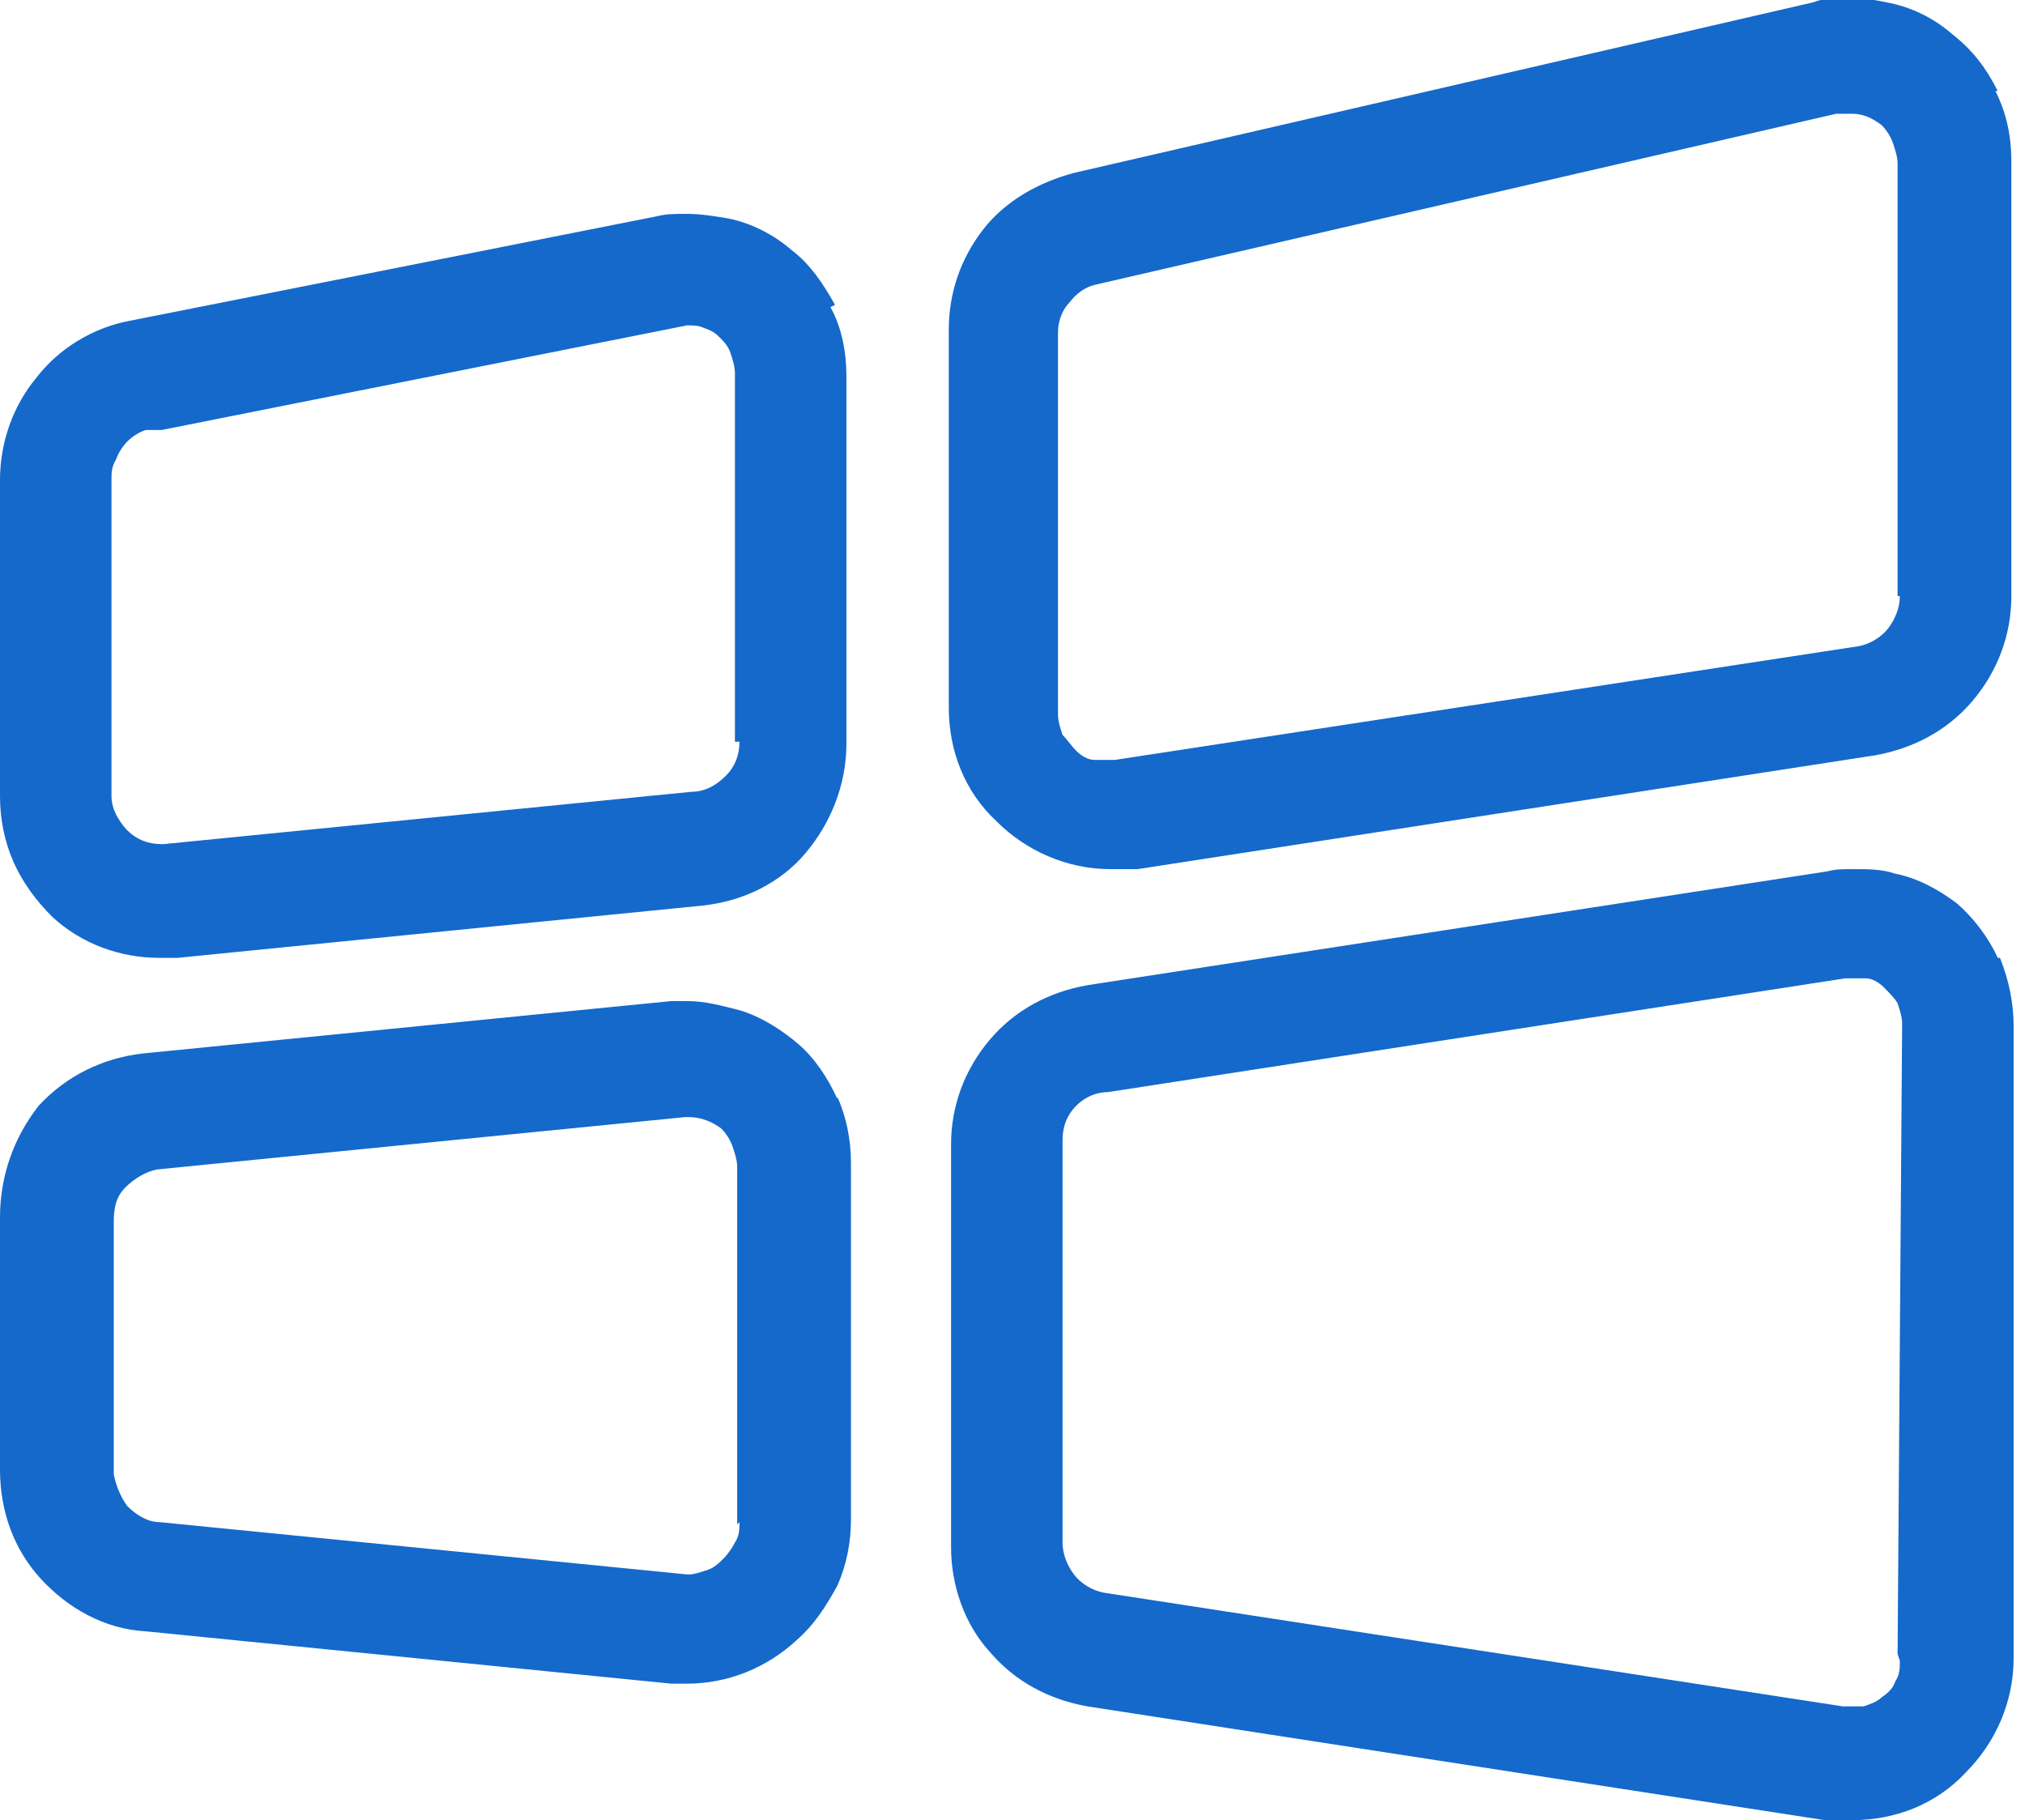 <svg xmlns="http://www.w3.org/2000/svg" width="89" height="80" viewBox="0 0 89 80" fill="none"><g clip-path="url(#clip0_776_250)"><path d="M87.8 42.1C87.4 41.2 86.7 40.3 86 39.7C85.2 39.1 84.3 38.6 83.3 38.4C82.7 38.2 82.1 38.2 81.5 38.2C80.9 38.2 80.7 38.2 80.3 38.3L47.8 43.3C46.1 43.6 44.6 44.4 43.5 45.7C42.4 47 41.8 48.6 41.8 50.3V68C41.8 69.7 42.4 71.4 43.5 72.6C44.6 73.9 46.1 74.7 47.8 75L80.2 80H81.4C83.3 80 85.1 79.3 86.4 77.9C87.7 76.6 88.5 74.8 88.5 72.9V45.1C88.5 44.1 88.3 43.1 87.9 42.1H87.8ZM83.5 73C83.5 73.3 83.5 73.6 83.3 73.9C83.2 74.2 83 74.4 82.7 74.6C82.5 74.8 82.2 74.9 81.9 75C81.7 75 81.5 75 81.3 75C81.1 75 81.1 75 81 75L48.5 70C48 69.9 47.5 69.6 47.2 69.2C46.9 68.8 46.7 68.3 46.7 67.8V50.1C46.7 49.5 46.9 49 47.3 48.6C47.7 48.2 48.2 48 48.7 48L81.1 43C81.2 43 81.3 43 81.4 43C81.6 43 81.8 43 82 43C82.3 43 82.6 43.2 82.8 43.4C83 43.6 83.3 43.9 83.4 44.1C83.5 44.4 83.6 44.7 83.6 45L83.4 72.7L83.5 73ZM36.8 48.3C36.4 47.4 35.8 46.5 35.1 45.9C34.4 45.3 33.5 44.7 32.5 44.4C31.7 44.2 31 44 30.2 44C29.4 44 29.8 44 29.5 44L6.3 46.3C4.5 46.5 2.9 47.3 1.7 48.6C0.6 50 0 51.7 0 53.5V64.6C0 66.4 0.6 68.1 1.8 69.4C3 70.7 4.6 71.6 6.4 71.7L29.5 74H30.2C32 74 33.7 73.3 35 72.1C35.8 71.4 36.3 70.6 36.8 69.7C37.2 68.8 37.4 67.8 37.4 66.8V51.1C37.4 50.1 37.2 49.1 36.8 48.2V48.3ZM32.5 66.9C32.5 67.2 32.5 67.5 32.3 67.8C32.2 68 32 68.3 31.8 68.5C31.6 68.7 31.4 68.9 31.1 69C30.8 69.1 30.5 69.2 30.3 69.2H30.2L7 66.9C6.5 66.9 6 66.6 5.6 66.2C5.3 65.8 5.1 65.3 5 64.8V53.7C5 53.1 5.1 52.6 5.5 52.2C5.9 51.8 6.4 51.5 6.9 51.4L30.1 49.1H30.3C30.8 49.1 31.3 49.3 31.7 49.6C31.9 49.8 32.1 50.1 32.2 50.4C32.3 50.7 32.4 51 32.4 51.3V67L32.5 66.9ZM36.7 13.4C36.2 12.5 35.6 11.6 34.8 11C34 10.3 33 9.8 32 9.6C31.4 9.5 30.8 9.4 30.2 9.4C29.6 9.4 29.3 9.4 28.9 9.5L5.7 14.1C4.1 14.4 2.6 15.3 1.6 16.6C0.6 17.8 0 19.4 0 21.1V35C0 36 0.2 37 0.6 37.9C1 38.8 1.6 39.6 2.3 40.3C3.6 41.5 5.3 42.1 7 42.1H7.8L30.9 39.8C32.7 39.6 34.3 38.8 35.4 37.5C36.5 36.2 37.2 34.5 37.2 32.7V16.5C37.2 15.5 37 14.4 36.5 13.5L36.7 13.4ZM32.5 32.6C32.5 33.2 32.3 33.7 31.9 34.1C31.5 34.5 31 34.8 30.4 34.8L7.2 37.1H7.1C6.5 37.1 6 36.9 5.6 36.5C5.4 36.3 5.2 36 5.1 35.8C5 35.6 4.9 35.3 4.9 35V21.1C4.9 20.8 4.9 20.5 5.1 20.2C5.2 19.9 5.4 19.6 5.6 19.4C5.8 19.2 6.1 19 6.4 18.9C6.6 18.9 6.8 18.9 7 18.9H7.1L30.2 14.3C30.4 14.3 30.7 14.3 30.9 14.4C31.2 14.5 31.4 14.6 31.6 14.8C31.8 15 32 15.2 32.1 15.5C32.2 15.8 32.3 16.1 32.3 16.4V32.6H32.5ZM87.8 4C87.3 3 86.7 2.2 85.8 1.5C85 0.8 84 0.3 82.9 0.1C82.4 -9.76548e-05 81.9 -0.1 81.3 -0.1C80.7 -0.1 80.2 -0.1 79.7 0.1L47.2 7.6C45.7 8 44.2 8.8 43.2 10.1C42.2 11.4 41.7 12.9 41.7 14.5V31.1C41.7 33 42.4 34.8 43.8 36.1C45.1 37.4 46.9 38.2 48.8 38.2H50L82.4 33.2C84.1 32.9 85.6 32.1 86.7 30.8C87.8 29.5 88.4 27.9 88.4 26.2V7.1C88.4 6 88.2 5 87.7 4H87.8ZM83.5 26.2C83.5 26.7 83.3 27.2 83 27.6C82.7 28 82.2 28.3 81.7 28.4L49 33.4C48.9 33.4 48.8 33.4 48.7 33.4C48.5 33.4 48.3 33.4 48.1 33.4C47.8 33.4 47.5 33.2 47.3 33C47.1 32.8 46.9 32.5 46.7 32.3C46.6 32 46.5 31.7 46.5 31.4V14.6C46.5 14.1 46.7 13.6 47 13.3C47.3 12.9 47.7 12.6 48.2 12.5L80.7 5H80.8H81.4C81.9 5 82.3 5.2 82.7 5.5C82.9 5.7 83.1 6 83.2 6.3C83.3 6.6 83.4 6.9 83.4 7.2V26.2H83.5Z" fill="#1469CB"></path></g><defs><clipPath id="clip0_776_250"><rect width="88.5" height="80" fill="white"></rect></clipPath></defs></svg>